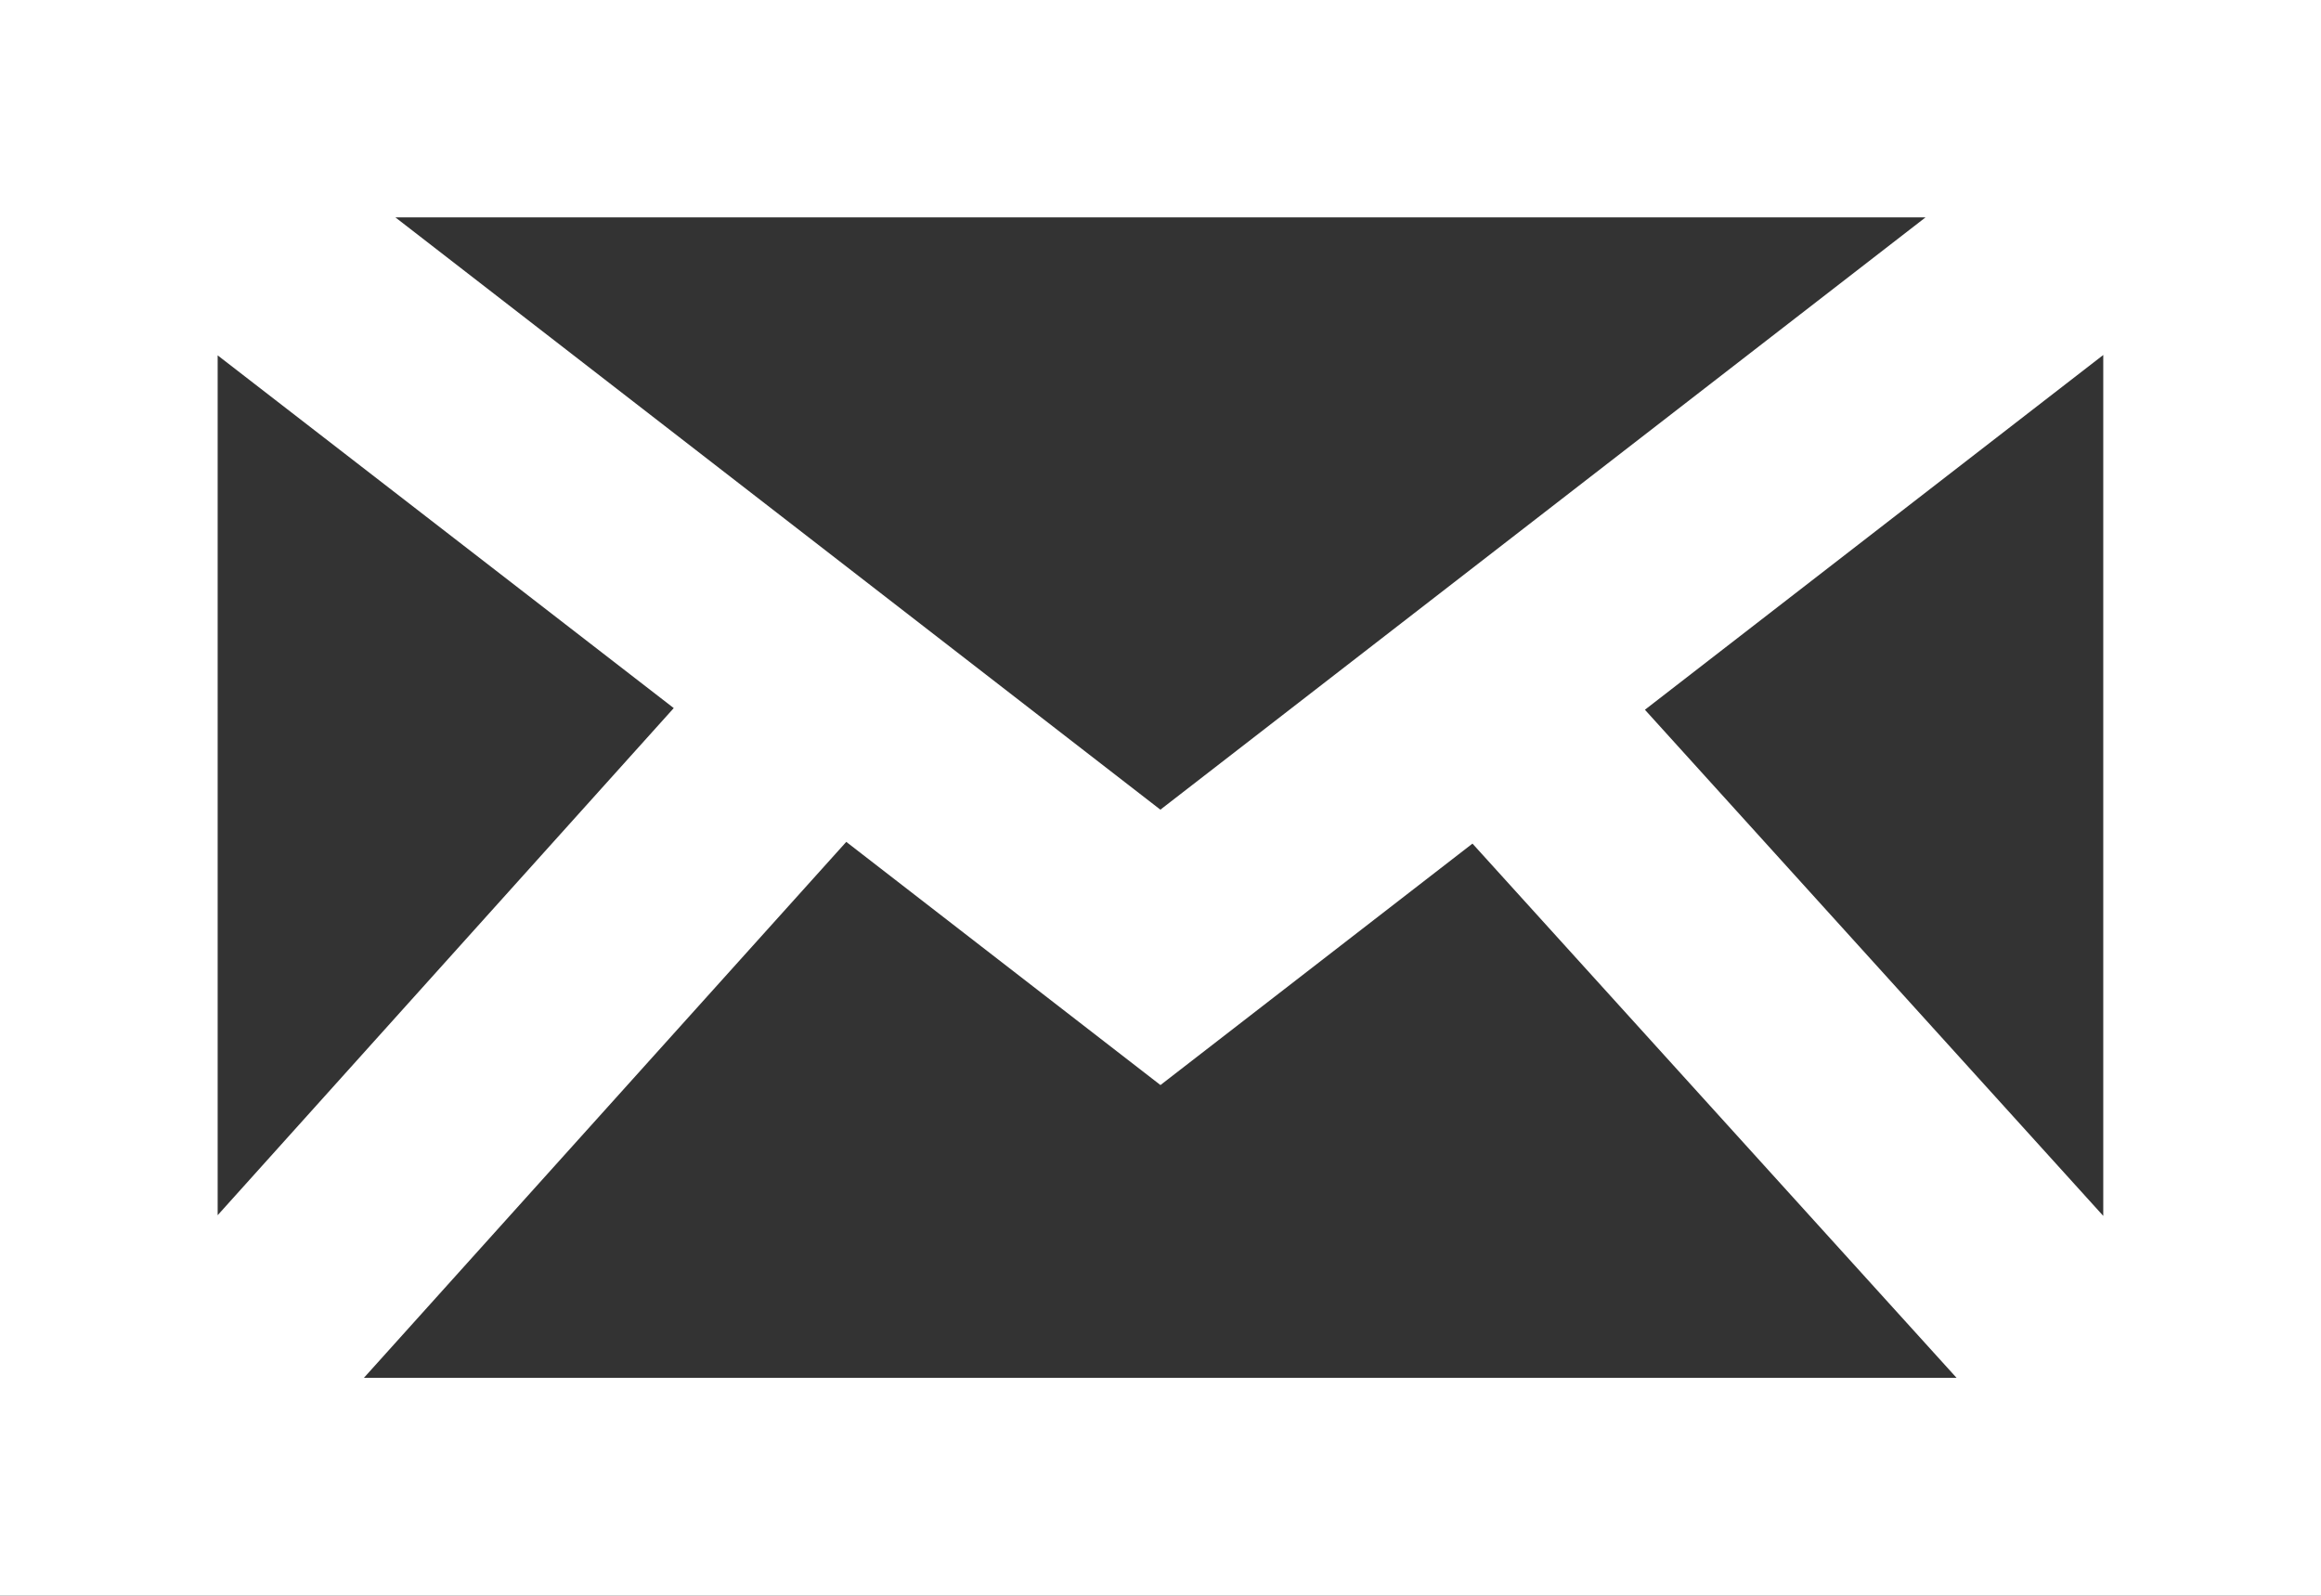 <svg xmlns="http://www.w3.org/2000/svg" width="30.849" height="21.208" viewBox="0 0 30.849 21.208">
  <rect x="0" y="0" width="30.849" height="21.208" fill="#333333" stroke="none"/>
  <path id="Path_7340" data-name="Path 7340" d="M228.207,63.677V84.885h30.849V63.677Zm11.248,11.189,4.176,3.232,4.147-3.209,6.434,7.1H233.044Zm-5.993-8.3H253.8l-10.17,7.872Zm22.7,13.271-6.092-6.727,6.092-4.715Zm-19-6.749-6.062,6.74V68.4Z" transform="translate(-228.207 -63.677)" fill="#fff"/>
</svg>
